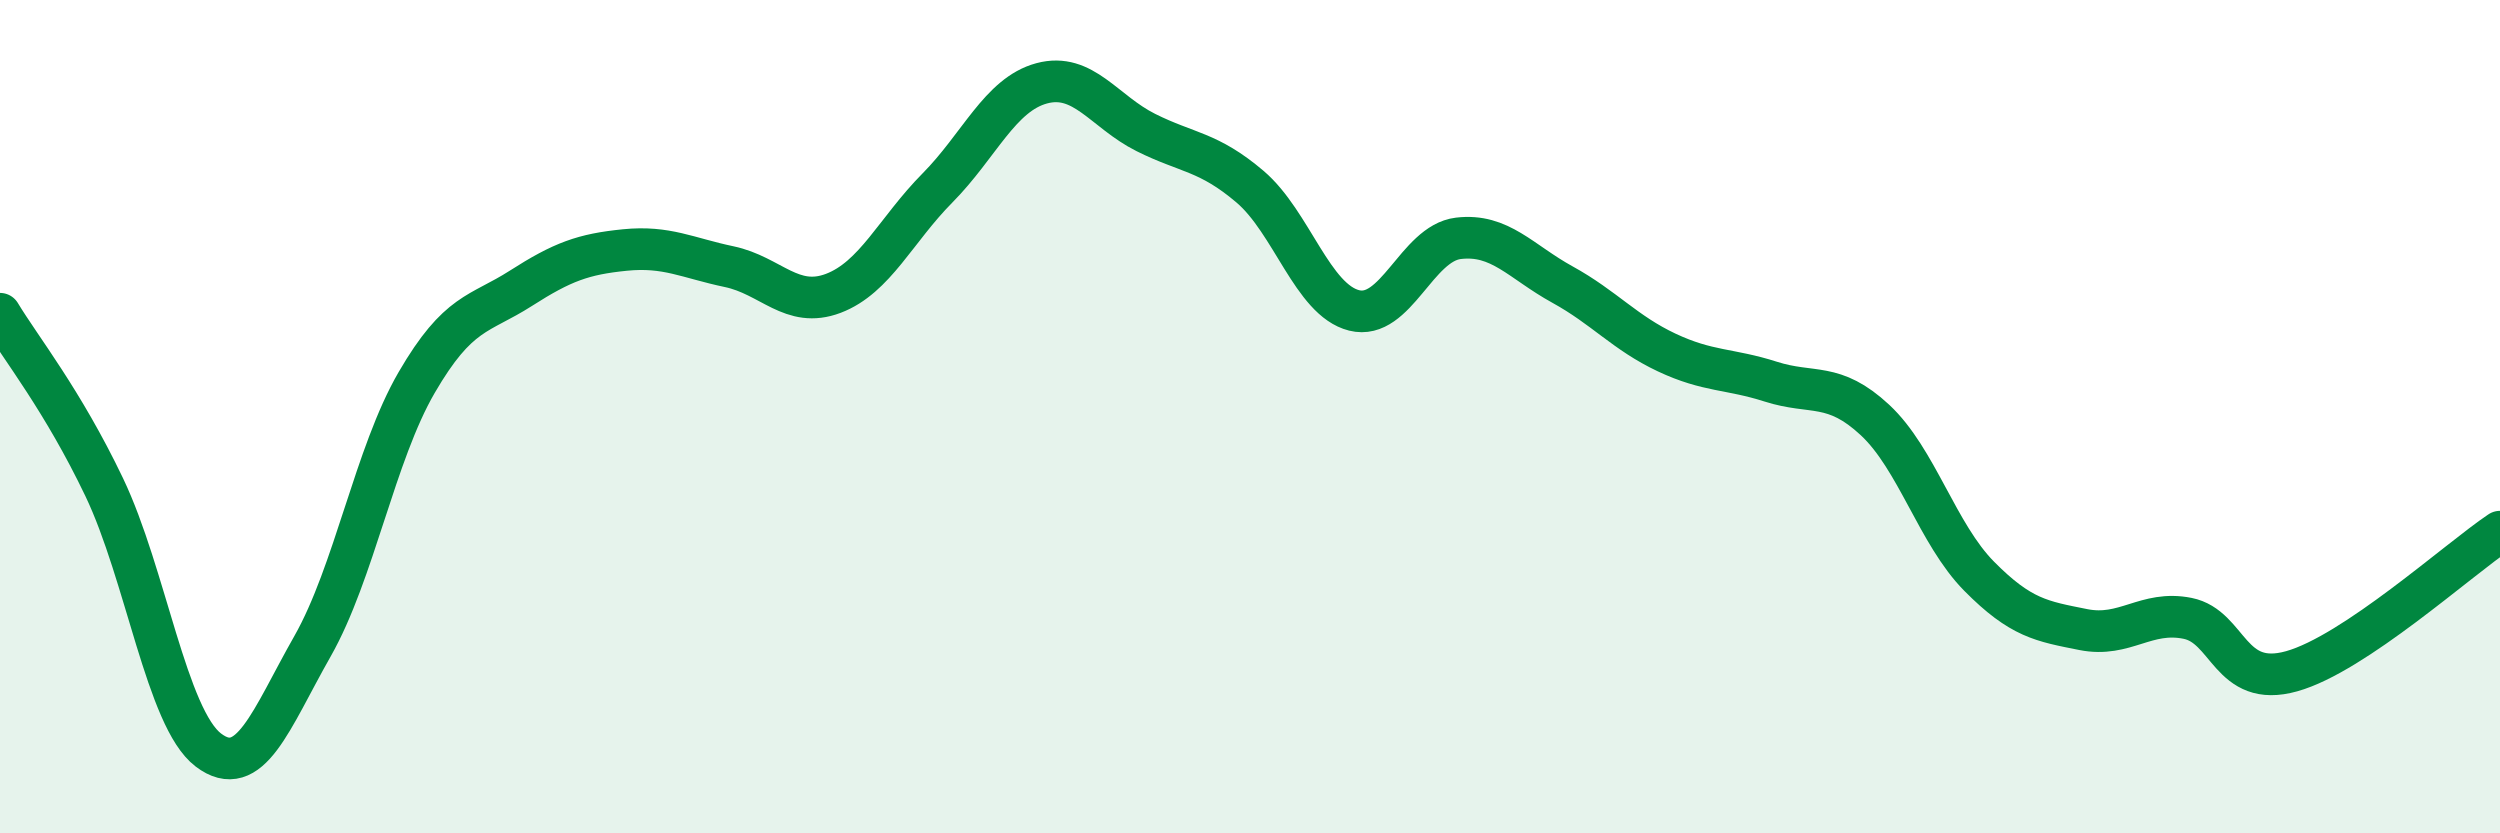 
    <svg width="60" height="20" viewBox="0 0 60 20" xmlns="http://www.w3.org/2000/svg">
      <path
        d="M 0,7.53 C 0.5,8.36 1.5,9.6 2.5,11.69 C 3.5,13.78 4,17.24 5,18 C 6,18.76 6.5,17.27 7.5,15.51 C 8.5,13.75 9,10.9 10,9.18 C 11,7.46 11.5,7.56 12.5,6.92 C 13.5,6.28 14,6.1 15,6 C 16,5.9 16.5,6.19 17.5,6.4 C 18.5,6.61 19,7.42 20,7.04 C 21,6.66 21.5,5.52 22.5,4.51 C 23.5,3.5 24,2.27 25,2 C 26,1.73 26.5,2.68 27.5,3.18 C 28.5,3.68 29,3.63 30,4.48 C 31,5.33 31.5,7.2 32.5,7.45 C 33.5,7.7 34,5.84 35,5.72 C 36,5.6 36.5,6.28 37.5,6.83 C 38.5,7.38 39,7.99 40,8.46 C 41,8.93 41.5,8.84 42.5,9.16 C 43.5,9.48 44,9.15 45,10.08 C 46,11.01 46.5,12.82 47.5,13.83 C 48.5,14.84 49,14.91 50,15.11 C 51,15.31 51.5,14.64 52.5,14.84 C 53.5,15.04 53.5,16.53 55,16.11 C 56.5,15.69 59,13.43 60,12.76L60 20L0 20Z"
        fill="#008740"
        opacity="0.1"
        stroke-linecap="round"
        stroke-linejoin="round"
      />
      <path
        d="M 0,7.53 C 0.5,8.36 1.5,9.6 2.5,11.69 C 3.5,13.78 4,17.24 5,18 C 6,18.76 6.5,17.27 7.5,15.51 C 8.5,13.75 9,10.9 10,9.18 C 11,7.46 11.5,7.56 12.5,6.92 C 13.5,6.28 14,6.1 15,6 C 16,5.9 16.5,6.19 17.5,6.4 C 18.5,6.61 19,7.42 20,7.04 C 21,6.66 21.5,5.52 22.5,4.51 C 23.5,3.5 24,2.27 25,2 C 26,1.73 26.5,2.68 27.5,3.18 C 28.5,3.68 29,3.63 30,4.48 C 31,5.33 31.5,7.2 32.5,7.45 C 33.5,7.7 34,5.84 35,5.72 C 36,5.6 36.5,6.28 37.5,6.83 C 38.5,7.38 39,7.99 40,8.46 C 41,8.93 41.5,8.84 42.5,9.16 C 43.5,9.48 44,9.15 45,10.08 C 46,11.01 46.5,12.82 47.5,13.83 C 48.5,14.84 49,14.91 50,15.11 C 51,15.31 51.5,14.64 52.5,14.84 C 53.5,15.04 53.5,16.53 55,16.11 C 56.5,15.69 59,13.43 60,12.76"
        stroke="#008740"
        stroke-width="1"
        fill="none"
        stroke-linecap="round"
        stroke-linejoin="round"
      />
    </svg>
  